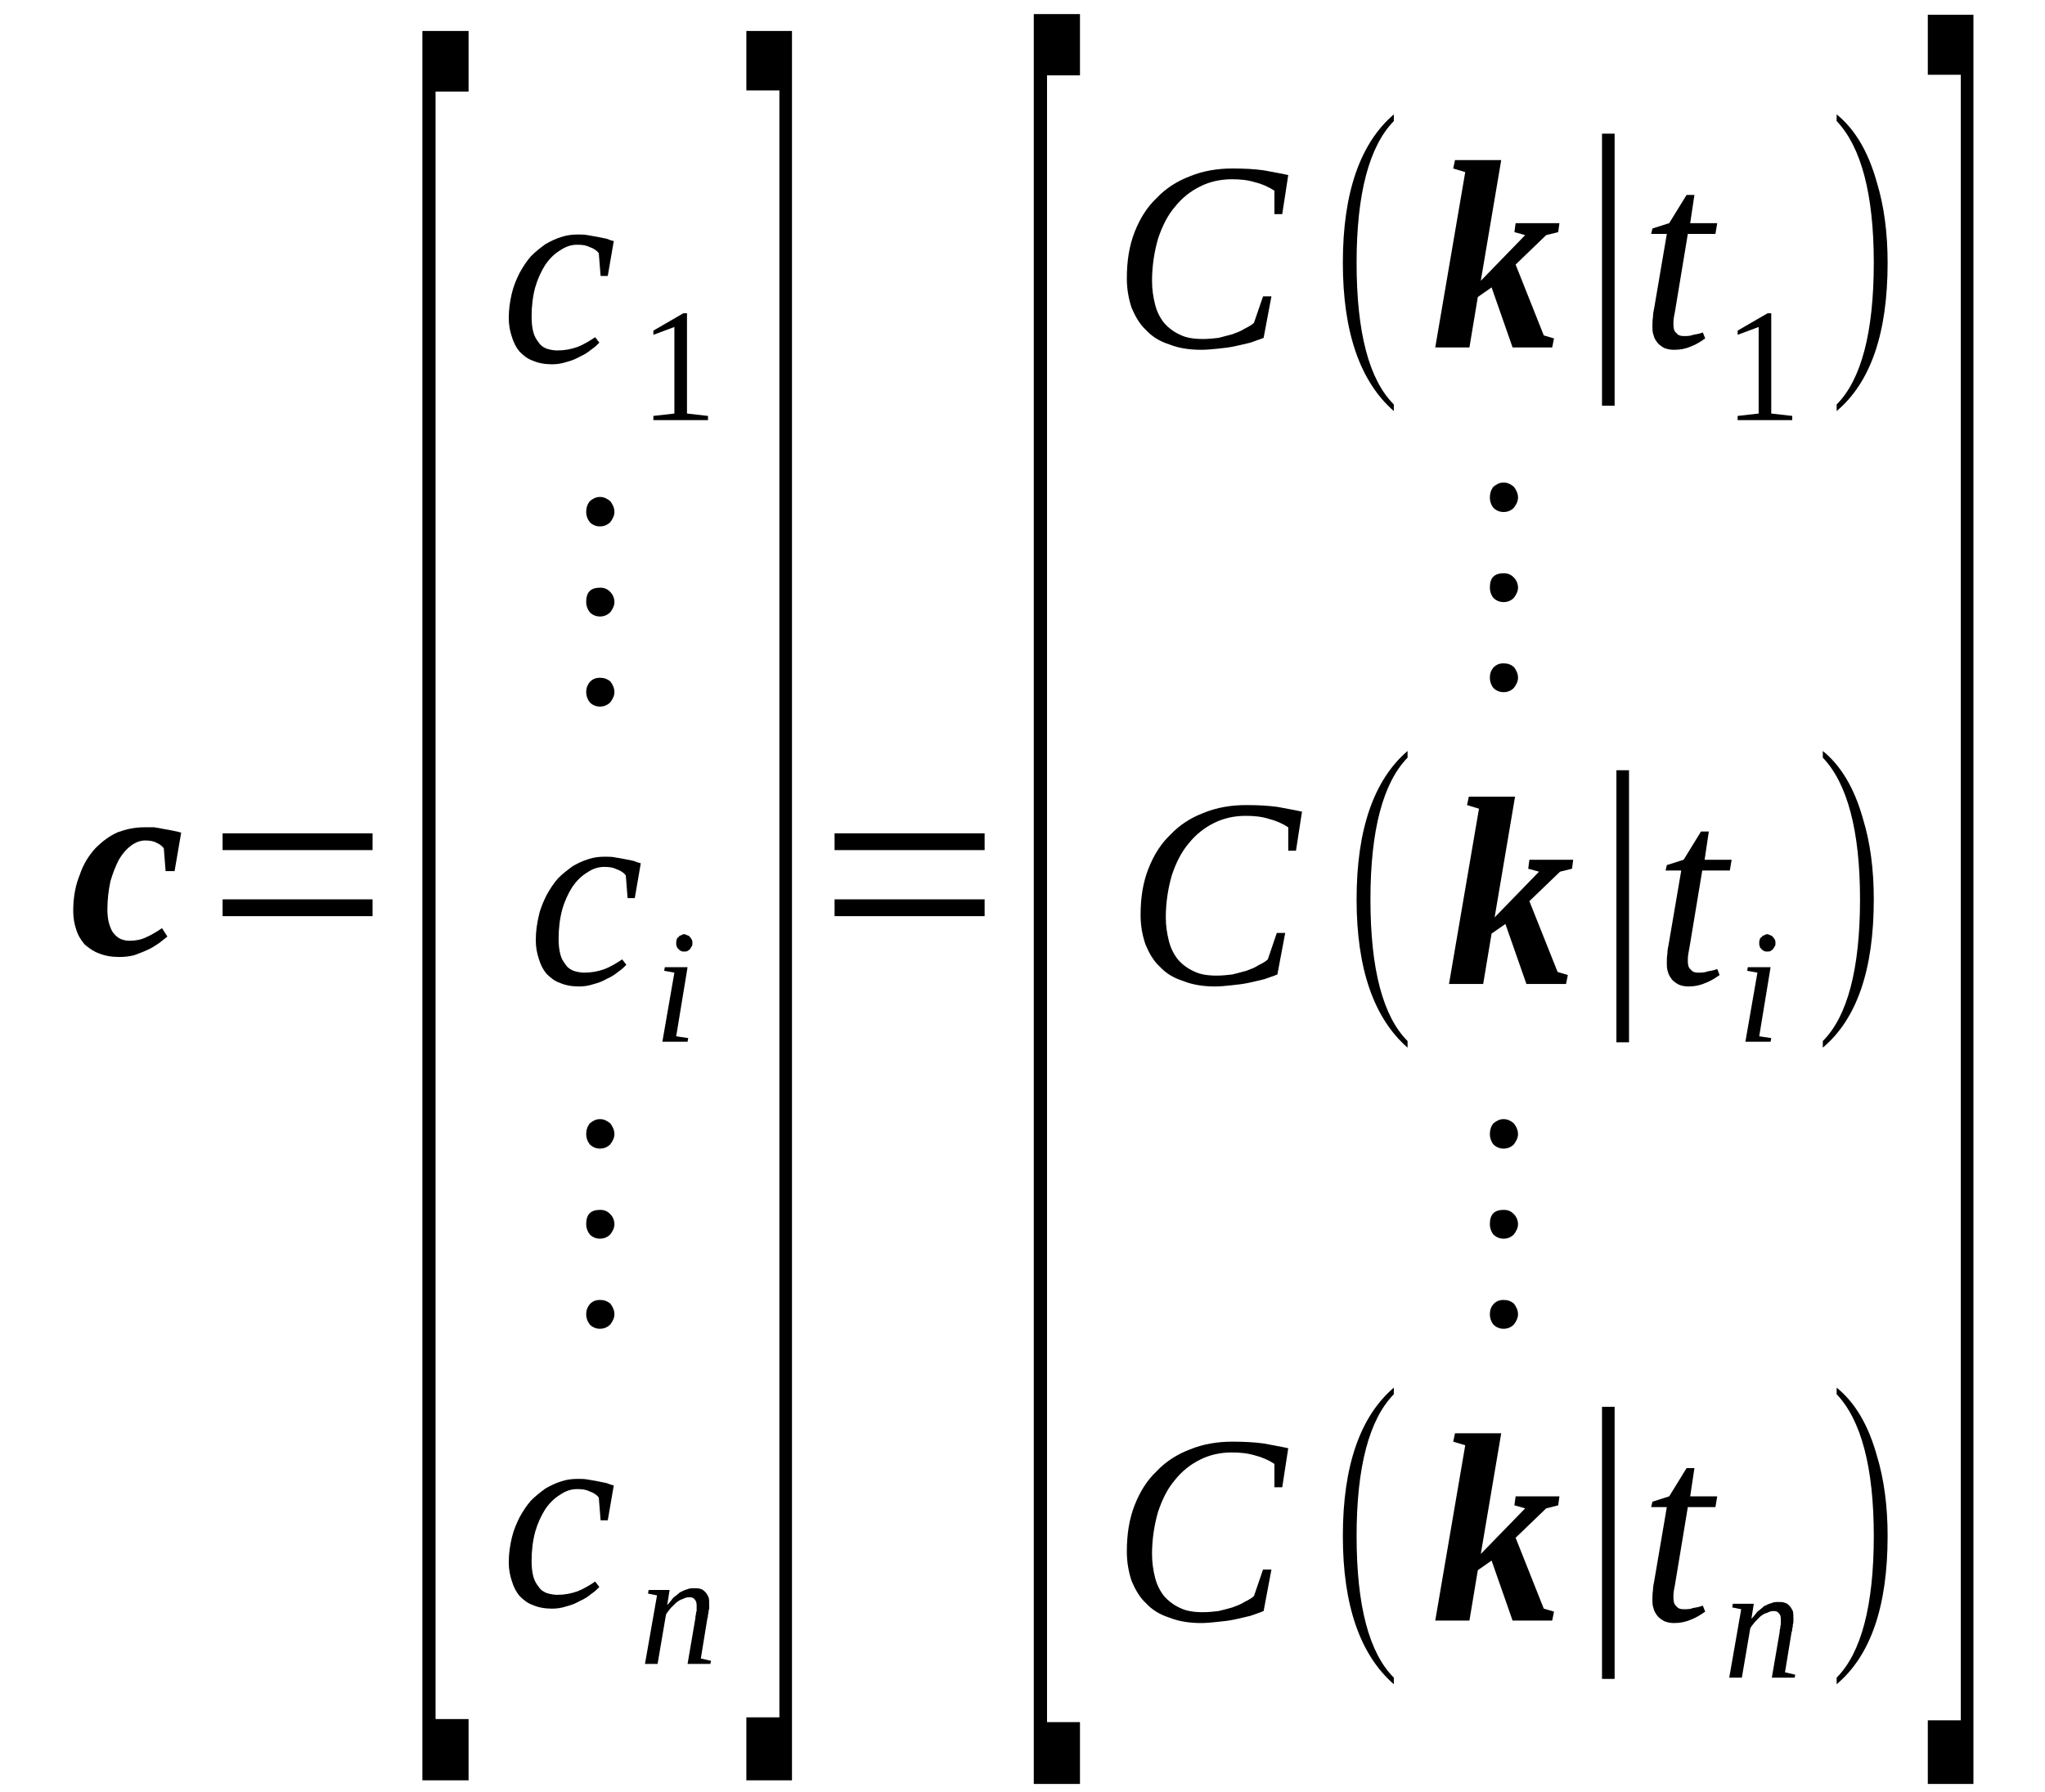 <?xml version='1.0' encoding='UTF-8'?>
<!-- This file was generated by dvisvgm 1.15.1 -->
<svg height='85pt' version='1.1' viewBox='0 -85 97 85' width='97pt' xmlns='http://www.w3.org/2000/svg' xmlns:xlink='http://www.w3.org/1999/xlink'>
<defs>
<clipPath id='clip1'>
<path clip-rule='evenodd' d='M0 -84.985H96.966V-0.029H0V-84.985'/>
</clipPath>
</defs>
<g id='page1'>
<g>
<path clip-path='url(#clip1)' d='M5.664 -39.602C5.293 -39.602 4.98 -39.656 4.695 -39.773C4.441 -39.859 4.211 -40.027 4.012 -40.199C3.844 -40.398 3.699 -40.625 3.613 -40.91C3.527 -41.168 3.473 -41.453 3.473 -41.793C3.473 -42.449 3.586 -43.02 3.785 -43.504C3.957 -44.016 4.211 -44.414 4.523 -44.758C4.867 -45.102 5.207 -45.355 5.605 -45.527C6.004 -45.668 6.402 -45.754 6.832 -45.754C6.973 -45.754 7.145 -45.754 7.313 -45.754C7.484 -45.727 7.656 -45.699 7.797 -45.668C7.969 -45.641 8.109 -45.613 8.254 -45.582C8.395 -45.555 8.508 -45.527 8.594 -45.5L8.281 -43.676H7.855L7.77 -44.758C7.684 -44.871 7.57 -44.957 7.43 -45.016C7.285 -45.102 7.086 -45.129 6.887 -45.129C6.66 -45.129 6.434 -45.043 6.234 -44.898C6.004 -44.73 5.805 -44.5 5.637 -44.215C5.492 -43.93 5.352 -43.59 5.238 -43.191C5.152 -42.793 5.094 -42.336 5.094 -41.852C5.094 -41.594 5.121 -41.367 5.18 -41.168C5.238 -40.996 5.293 -40.824 5.406 -40.711C5.492 -40.598 5.605 -40.512 5.719 -40.457C5.863 -40.398 6.004 -40.371 6.148 -40.371C6.434 -40.371 6.715 -40.426 6.945 -40.543C7.199 -40.656 7.43 -40.797 7.684 -40.969L7.941 -40.57C7.828 -40.484 7.684 -40.371 7.543 -40.258C7.371 -40.141 7.199 -40.027 7 -39.941C6.832 -39.859 6.602 -39.773 6.375 -39.688C6.148 -39.629 5.918 -39.602 5.664 -39.602Z' fill-rule='evenodd'/>
<path clip-path='url(#clip1)' d='M10.558 -41.539V-42.336H17.672V-41.539H10.558ZM10.558 -44.672V-45.468H17.672V-44.672H10.558Z' fill-rule='evenodd'/>
<path clip-path='url(#clip1)' d='M20.035 -0.543V-83.531H22.226V-80.656H20.66V-3.449H22.226V-0.543H20.035Z' fill-rule='evenodd'/>
<path clip-path='url(#clip1)' d='M28.429 -68.746C28.316 -68.632 28.203 -68.519 28.031 -68.406C27.89 -68.289 27.718 -68.175 27.519 -68.089C27.32 -67.976 27.121 -67.89 26.894 -67.835C26.636 -67.75 26.41 -67.718 26.183 -67.718C25.84 -67.718 25.527 -67.777 25.273 -67.89C25.015 -67.976 24.816 -68.148 24.644 -68.32C24.476 -68.519 24.363 -68.746 24.277 -69.031C24.191 -69.289 24.132 -69.574 24.132 -69.914C24.132 -70.339 24.191 -70.711 24.277 -71.082C24.363 -71.453 24.503 -71.765 24.644 -72.05C24.816 -72.363 24.988 -72.621 25.187 -72.847C25.414 -73.078 25.64 -73.246 25.871 -73.418C26.125 -73.562 26.355 -73.675 26.636 -73.761C26.894 -73.847 27.152 -73.875 27.406 -73.875C27.55 -73.875 27.718 -73.875 27.863 -73.847C28.031 -73.816 28.203 -73.789 28.347 -73.761C28.488 -73.73 28.628 -73.703 28.773 -73.675C28.914 -73.617 29 -73.589 29.113 -73.562L28.828 -71.91H28.488L28.402 -72.992C28.289 -73.132 28.148 -73.218 27.976 -73.277C27.804 -73.363 27.632 -73.39 27.378 -73.39C27.093 -73.39 26.836 -73.304 26.582 -73.132C26.297 -72.961 26.07 -72.734 25.871 -72.449C25.672 -72.136 25.5 -71.765 25.386 -71.367C25.273 -70.941 25.215 -70.484 25.215 -69.972C25.215 -69.687 25.242 -69.457 25.3 -69.23C25.359 -69.031 25.441 -68.89 25.558 -68.746C25.64 -68.605 25.785 -68.519 25.925 -68.46C26.097 -68.406 26.269 -68.375 26.437 -68.375C26.781 -68.375 27.093 -68.433 27.406 -68.546C27.691 -68.66 27.976 -68.832 28.23 -69.004L28.429 -68.746Z' fill-rule='evenodd'/>
<path clip-path='url(#clip1)' d='M32.586 -65.382L33.582 -65.269V-65.07H30.992V-65.269L31.988 -65.382V-69.488L30.992 -69.117V-69.316L32.414 -70.14H32.586V-65.382Z' fill-rule='evenodd'/>
<path clip-path='url(#clip1)' d='M28.461 -52.847C28.66 -52.847 28.8 -52.793 28.945 -52.679C29.058 -52.535 29.144 -52.363 29.144 -52.164C29.144 -51.996 29.058 -51.824 28.945 -51.679C28.8 -51.539 28.628 -51.48 28.461 -51.48C28.289 -51.48 28.117 -51.539 27.976 -51.679C27.863 -51.824 27.804 -51.996 27.804 -52.164C27.804 -52.363 27.863 -52.507 27.976 -52.648C28.117 -52.793 28.261 -52.847 28.461 -52.847ZM28.461 -57.121C28.66 -57.121 28.8 -57.066 28.945 -56.922C29.058 -56.808 29.144 -56.636 29.144 -56.437C29.144 -56.269 29.058 -56.097 28.945 -55.953C28.8 -55.812 28.628 -55.754 28.461 -55.754C28.289 -55.754 28.117 -55.812 27.976 -55.953C27.863 -56.097 27.804 -56.269 27.804 -56.437C27.804 -56.894 28.003 -57.121 28.461 -57.121ZM28.461 -61.425C28.66 -61.425 28.8 -61.34 28.945 -61.226C29.058 -61.082 29.144 -60.91 29.144 -60.711C29.144 -60.543 29.058 -60.371 28.945 -60.226C28.8 -60.086 28.628 -60.027 28.461 -60.027C28.289 -60.027 28.117 -60.086 27.976 -60.226C27.863 -60.371 27.804 -60.543 27.804 -60.711C27.804 -60.91 27.863 -61.082 27.976 -61.226C28.117 -61.34 28.261 -61.425 28.461 -61.425Z' fill-rule='evenodd'/>
<path clip-path='url(#clip1)' d='M29.711 -39.23C29.597 -39.117 29.484 -39.004 29.312 -38.89C29.172 -38.773 29 -38.66 28.8 -38.574C28.601 -38.461 28.402 -38.375 28.175 -38.32C27.918 -38.234 27.691 -38.203 27.465 -38.203C27.121 -38.203 26.808 -38.261 26.554 -38.375C26.297 -38.461 26.097 -38.632 25.925 -38.804C25.757 -39.004 25.64 -39.23 25.558 -39.515C25.472 -39.773 25.414 -40.058 25.414 -40.398C25.414 -40.824 25.472 -41.195 25.558 -41.566C25.64 -41.937 25.785 -42.25 25.925 -42.535C26.097 -42.847 26.269 -43.105 26.468 -43.332C26.695 -43.562 26.922 -43.73 27.152 -43.902C27.406 -44.047 27.632 -44.16 27.918 -44.246C28.175 -44.332 28.429 -44.359 28.687 -44.359C28.828 -44.359 29 -44.359 29.144 -44.332C29.312 -44.3 29.484 -44.273 29.625 -44.246C29.769 -44.214 29.91 -44.187 30.054 -44.16C30.195 -44.101 30.281 -44.074 30.394 -44.047L30.109 -42.394H29.769L29.683 -43.476C29.57 -43.617 29.425 -43.703 29.257 -43.761C29.086 -43.847 28.914 -43.875 28.66 -43.875C28.375 -43.875 28.117 -43.789 27.863 -43.617C27.578 -43.445 27.351 -43.218 27.152 -42.933C26.953 -42.621 26.781 -42.25 26.668 -41.851C26.554 -41.425 26.496 -40.968 26.496 -40.457C26.496 -40.172 26.523 -39.941 26.582 -39.714C26.636 -39.515 26.722 -39.375 26.836 -39.23C26.922 -39.089 27.066 -39.004 27.207 -38.945C27.378 -38.89 27.55 -38.859 27.718 -38.859C28.062 -38.859 28.375 -38.918 28.687 -39.031C28.972 -39.144 29.257 -39.316 29.511 -39.488L29.711 -39.23Z' fill-rule='evenodd'/>
<path clip-path='url(#clip1)' d='M32.074 -35.839L32.644 -35.754L32.613 -35.582H31.418L31.988 -38.859L31.503 -38.945L31.535 -39.117H32.613L32.074 -35.839ZM32.843 -40.257C32.843 -40.199 32.843 -40.14 32.812 -40.113C32.785 -40.058 32.757 -40.027 32.73 -39.972C32.699 -39.941 32.644 -39.914 32.613 -39.886C32.558 -39.859 32.5 -39.859 32.445 -39.859C32.386 -39.859 32.359 -39.859 32.3 -39.886C32.246 -39.914 32.215 -39.941 32.187 -39.972C32.132 -40.027 32.101 -40.058 32.101 -40.113C32.074 -40.14 32.074 -40.199 32.074 -40.257C32.074 -40.312 32.074 -40.371 32.101 -40.425C32.101 -40.484 32.132 -40.511 32.187 -40.543C32.215 -40.597 32.246 -40.625 32.3 -40.625C32.359 -40.656 32.386 -40.683 32.445 -40.683C32.5 -40.683 32.558 -40.656 32.613 -40.625C32.644 -40.625 32.699 -40.597 32.73 -40.543C32.757 -40.511 32.785 -40.484 32.812 -40.425C32.843 -40.371 32.843 -40.312 32.843 -40.257Z' fill-rule='evenodd'/>
<path clip-path='url(#clip1)' d='M28.461 -23.332C28.66 -23.332 28.8 -23.277 28.945 -23.164C29.058 -23.019 29.144 -22.847 29.144 -22.648C29.144 -22.48 29.058 -22.308 28.945 -22.164C28.8 -22.023 28.628 -21.964 28.461 -21.964C28.289 -21.964 28.117 -22.023 27.976 -22.164C27.863 -22.308 27.804 -22.48 27.804 -22.648C27.804 -22.847 27.863 -22.992 27.976 -23.132C28.117 -23.277 28.261 -23.332 28.461 -23.332ZM28.461 -27.605C28.66 -27.605 28.8 -27.55 28.945 -27.406C29.058 -27.293 29.144 -27.121 29.144 -26.922C29.144 -26.753 29.058 -26.582 28.945 -26.437C28.8 -26.297 28.628 -26.238 28.461 -26.238C28.289 -26.238 28.117 -26.297 27.976 -26.437C27.863 -26.582 27.804 -26.753 27.804 -26.922C27.804 -27.378 28.003 -27.605 28.461 -27.605ZM28.461 -31.91C28.66 -31.91 28.8 -31.824 28.945 -31.71C29.058 -31.566 29.144 -31.394 29.144 -31.195C29.144 -31.027 29.058 -30.855 28.945 -30.71C28.8 -30.57 28.628 -30.511 28.461 -30.511C28.289 -30.511 28.117 -30.57 27.976 -30.71C27.863 -30.855 27.804 -31.027 27.804 -31.195C27.804 -31.394 27.863 -31.566 27.976 -31.71C28.117 -31.824 28.261 -31.91 28.461 -31.91Z' fill-rule='evenodd'/>
<path clip-path='url(#clip1)' d='M28.429 -9.714C28.316 -9.601 28.203 -9.488 28.031 -9.375C27.89 -9.257 27.718 -9.144 27.519 -9.058C27.32 -8.945 27.121 -8.859 26.894 -8.804C26.636 -8.718 26.41 -8.687 26.183 -8.687C25.84 -8.687 25.527 -8.746 25.273 -8.859C25.015 -8.945 24.816 -9.117 24.644 -9.289C24.476 -9.488 24.363 -9.714 24.277 -10C24.191 -10.257 24.132 -10.543 24.132 -10.882C24.132 -11.308 24.191 -11.679 24.277 -12.05C24.363 -12.421 24.503 -12.734 24.644 -13.019C24.816 -13.332 24.988 -13.589 25.187 -13.816C25.414 -14.046 25.64 -14.214 25.871 -14.386C26.125 -14.531 26.355 -14.644 26.636 -14.73C26.894 -14.816 27.152 -14.843 27.406 -14.843C27.55 -14.843 27.718 -14.843 27.863 -14.816C28.031 -14.785 28.203 -14.757 28.347 -14.73C28.488 -14.699 28.628 -14.671 28.773 -14.644C28.914 -14.585 29 -14.558 29.113 -14.531L28.828 -12.879H28.488L28.402 -13.961C28.289 -14.101 28.148 -14.187 27.976 -14.246C27.804 -14.332 27.632 -14.359 27.378 -14.359C27.093 -14.359 26.836 -14.273 26.582 -14.101C26.297 -13.929 26.07 -13.703 25.871 -13.418C25.672 -13.105 25.5 -12.734 25.386 -12.335C25.273 -11.91 25.215 -11.453 25.215 -10.941C25.215 -10.656 25.242 -10.425 25.3 -10.199C25.359 -10 25.441 -9.859 25.558 -9.714C25.64 -9.574 25.785 -9.488 25.925 -9.429C26.097 -9.375 26.269 -9.343 26.437 -9.343C26.781 -9.343 27.093 -9.402 27.406 -9.515C27.691 -9.629 27.976 -9.8 28.23 -9.972L28.429 -9.714Z' fill-rule='evenodd'/>
<path clip-path='url(#clip1)' d='M33.043 -8.859C33.043 -8.972 33.011 -9.058 32.957 -9.117C32.898 -9.203 32.812 -9.23 32.699 -9.23C32.586 -9.23 32.5 -9.203 32.386 -9.144C32.273 -9.117 32.187 -9.058 32.074 -8.972C31.988 -8.89 31.902 -8.804 31.816 -8.718C31.734 -8.605 31.648 -8.519 31.59 -8.406L31.191 -6.066H30.593L31.164 -9.316L30.738 -9.402L30.765 -9.574H31.761L31.648 -8.859C31.761 -8.972 31.847 -9.089 31.933 -9.203C32.047 -9.289 32.16 -9.375 32.246 -9.457C32.359 -9.515 32.472 -9.574 32.586 -9.601C32.699 -9.656 32.812 -9.656 32.929 -9.656C33.043 -9.656 33.129 -9.656 33.211 -9.629C33.328 -9.601 33.382 -9.543 33.441 -9.488C33.527 -9.402 33.554 -9.343 33.609 -9.23C33.64 -9.144 33.64 -9.003 33.64 -8.89C33.64 -8.832 33.64 -8.804 33.64 -8.746C33.64 -8.687 33.64 -8.66 33.609 -8.574C33.609 -8.519 33.609 -8.461 33.582 -8.406C33.582 -8.347 33.582 -8.289 33.554 -8.234L33.242 -6.324L33.726 -6.211L33.695 -6.066H32.613L32.984 -8.234C32.984 -8.289 32.984 -8.347 33.011 -8.406C33.011 -8.461 33.011 -8.519 33.043 -8.574C33.043 -8.632 33.043 -8.687 33.043 -8.746C33.043 -8.773 33.043 -8.832 33.043 -8.859Z' fill-rule='evenodd'/>
<path clip-path='url(#clip1)' d='M37.566 -0.543H35.402V-3.531H36.968V-80.711H35.402V-83.531H37.566V-0.543Z' fill-rule='evenodd'/>
<path clip-path='url(#clip1)' d='M39.586 -41.539V-42.336H46.703V-41.539H39.586ZM39.586 -44.672V-45.468H46.703V-44.672H39.586Z' fill-rule='evenodd'/>
<path clip-path='url(#clip1)' d='M49.035 -0.371V-84.332H51.226V-81.425H49.664V-3.304H51.226V-0.371H49.035Z' fill-rule='evenodd'/>
<path clip-path='url(#clip1)' d='M56.976 -68.406C56.406 -68.406 55.894 -68.488 55.468 -68.66C55.011 -68.804 54.644 -69.031 54.359 -69.343C54.047 -69.629 53.847 -70 53.675 -70.398C53.535 -70.824 53.449 -71.281 53.449 -71.793C53.449 -72.621 53.562 -73.332 53.816 -73.988C54.074 -74.644 54.414 -75.183 54.871 -75.613C55.297 -76.066 55.84 -76.41 56.437 -76.636C57.062 -76.894 57.746 -77.007 58.457 -77.007C59.027 -77.007 59.511 -76.98 59.937 -76.921C60.363 -76.835 60.734 -76.781 61.105 -76.695L60.82 -74.843H60.449V-75.953C60.191 -76.125 59.879 -76.269 59.539 -76.351C59.168 -76.468 58.797 -76.496 58.429 -76.496C57.886 -76.496 57.375 -76.382 56.922 -76.152C56.465 -75.925 56.066 -75.613 55.726 -75.183C55.382 -74.785 55.129 -74.273 54.929 -73.675C54.757 -73.078 54.644 -72.394 54.644 -71.679C54.644 -71.281 54.699 -70.91 54.785 -70.57C54.871 -70.226 55.011 -69.941 55.211 -69.687C55.41 -69.457 55.668 -69.257 55.98 -69.117C56.265 -68.972 56.636 -68.918 57.062 -68.918C57.32 -68.918 57.574 -68.945 57.8 -68.972C58.031 -69.031 58.257 -69.089 58.457 -69.144C58.683 -69.23 58.855 -69.289 59.027 -69.402C59.195 -69.488 59.367 -69.574 59.48 -69.687L59.91 -70.941H60.308L59.937 -68.972C59.738 -68.89 59.539 -68.832 59.312 -68.746C59.082 -68.687 58.828 -68.632 58.57 -68.574C58.316 -68.519 58.058 -68.488 57.773 -68.46C57.519 -68.433 57.234 -68.406 56.976 -68.406Z' fill-rule='evenodd'/>
<path clip-path='url(#clip1)' d='M66.113 -65.812V-65.5C64.519 -66.894 63.695 -69.23 63.695 -72.535C63.695 -75.867 64.519 -78.203 66.113 -79.574V-79.257C64.945 -78.062 64.347 -75.812 64.347 -72.535C64.347 -69.203 64.945 -66.98 66.113 -65.812Z' fill-rule='evenodd'/>
<path clip-path='url(#clip1)' d='M70.238 -71.679L72.343 -73.847L71.832 -73.988L71.89 -74.414H73.968L73.91 -73.988L73.34 -73.847L71.89 -72.449L73.226 -69.089L73.711 -68.945L73.625 -68.519H71.746L70.75 -71.367L70.097 -70.91L69.699 -68.519H68.078L69.5 -76.835L68.929 -77.007L69.015 -77.406H71.207L70.238 -71.679Z' fill-rule='evenodd'/>
<path clip-path='url(#clip1)' d='M75.988 -65.754V-78.66H76.586V-65.754H75.988Z' fill-rule='evenodd'/>
<path clip-path='url(#clip1)' d='M79.375 -69.629C79.375 -69.429 79.402 -69.289 79.515 -69.203C79.601 -69.089 79.715 -69.058 79.859 -69.058C80.031 -69.058 80.171 -69.058 80.312 -69.117C80.484 -69.144 80.629 -69.171 80.769 -69.23L80.882 -68.945C80.683 -68.804 80.457 -68.66 80.23 -68.574C79.972 -68.46 79.715 -68.406 79.402 -68.406C79.234 -68.406 79.09 -68.433 78.949 -68.488C78.835 -68.546 78.718 -68.632 78.636 -68.718C78.55 -68.832 78.465 -68.945 78.437 -69.089C78.379 -69.23 78.379 -69.375 78.379 -69.543C78.379 -69.656 78.379 -69.8 78.406 -69.972C78.406 -70.113 78.437 -70.257 78.465 -70.398L79.062 -73.902H78.32L78.379 -74.16L79.175 -74.414L80 -75.754H80.371L80.171 -74.414H81.453L81.367 -73.902H80.058L79.488 -70.457C79.46 -70.285 79.433 -70.113 79.402 -69.972C79.375 -69.828 79.375 -69.714 79.375 -69.629Z' fill-rule='evenodd'/>
<path clip-path='url(#clip1)' d='M84.015 -65.382L85.011 -65.269V-65.07H82.421V-65.269L83.418 -65.382V-69.488L82.421 -69.117V-69.316L83.843 -70.14H84.015V-65.382Z' fill-rule='evenodd'/>
<path clip-path='url(#clip1)' d='M87.117 -65.812C88.281 -66.98 88.879 -69.23 88.879 -72.535C88.879 -75.785 88.281 -78.035 87.117 -79.257V-79.574C88 -78.859 88.625 -77.777 89.023 -76.351C89.363 -75.242 89.535 -73.96 89.535 -72.535C89.535 -69.203 88.738 -66.867 87.117 -65.5V-65.812Z' fill-rule='evenodd'/>
<path clip-path='url(#clip1)' d='M71.32 -53.531C71.519 -53.531 71.664 -53.476 71.804 -53.363C71.918 -53.218 72.004 -53.047 72.004 -52.847C72.004 -52.679 71.918 -52.507 71.804 -52.363C71.664 -52.222 71.492 -52.164 71.32 -52.164C71.148 -52.164 70.98 -52.222 70.836 -52.363C70.722 -52.507 70.668 -52.679 70.668 -52.847C70.668 -53.047 70.722 -53.191 70.836 -53.332C70.98 -53.476 71.121 -53.531 71.32 -53.531ZM71.32 -57.804C71.519 -57.804 71.664 -57.75 71.804 -57.605C71.918 -57.492 72.004 -57.32 72.004 -57.121C72.004 -56.953 71.918 -56.781 71.804 -56.636C71.664 -56.496 71.492 -56.437 71.32 -56.437C71.148 -56.437 70.98 -56.496 70.836 -56.636C70.722 -56.781 70.668 -56.953 70.668 -57.121C70.668 -57.578 70.867 -57.804 71.32 -57.804ZM71.32 -62.109C71.519 -62.109 71.664 -62.023 71.804 -61.91C71.918 -61.765 72.004 -61.593 72.004 -61.394C72.004 -61.226 71.918 -61.054 71.804 -60.91C71.664 -60.769 71.492 -60.711 71.32 -60.711C71.148 -60.711 70.98 -60.769 70.836 -60.91C70.722 -61.054 70.668 -61.226 70.668 -61.394C70.668 -61.593 70.722 -61.765 70.836 -61.91C70.98 -62.023 71.121 -62.109 71.32 -62.109Z' fill-rule='evenodd'/>
<path clip-path='url(#clip1)' d='M57.633 -38.203C57.062 -38.203 56.55 -38.289 56.125 -38.461C55.668 -38.605 55.297 -38.832 55.011 -39.144C54.699 -39.429 54.5 -39.8 54.332 -40.199C54.187 -40.625 54.101 -41.082 54.101 -41.593C54.101 -42.422 54.215 -43.132 54.472 -43.789C54.73 -44.445 55.07 -44.984 55.527 -45.414C55.953 -45.867 56.492 -46.211 57.09 -46.437C57.718 -46.695 58.398 -46.808 59.113 -46.808C59.679 -46.808 60.164 -46.781 60.59 -46.722C61.019 -46.636 61.386 -46.582 61.758 -46.496L61.472 -44.644H61.105V-45.754C60.847 -45.925 60.535 -46.066 60.191 -46.152C59.824 -46.269 59.453 -46.297 59.082 -46.297C58.543 -46.297 58.031 -46.183 57.574 -45.953C57.121 -45.726 56.722 -45.414 56.379 -44.984C56.039 -44.586 55.781 -44.074 55.582 -43.476C55.41 -42.879 55.297 -42.195 55.297 -41.48C55.297 -41.082 55.355 -40.711 55.441 -40.371C55.527 -40.027 55.668 -39.742 55.867 -39.488C56.066 -39.257 56.324 -39.058 56.636 -38.918C56.922 -38.773 57.289 -38.718 57.718 -38.718C57.972 -38.718 58.23 -38.746 58.457 -38.773C58.683 -38.832 58.914 -38.89 59.113 -38.945C59.34 -39.031 59.511 -39.089 59.679 -39.203C59.851 -39.289 60.023 -39.375 60.136 -39.488L60.562 -40.742H60.961L60.59 -38.773C60.39 -38.687 60.191 -38.632 59.965 -38.547C59.738 -38.488 59.48 -38.433 59.226 -38.375C58.968 -38.32 58.715 -38.289 58.429 -38.261C58.172 -38.234 57.886 -38.203 57.633 -38.203Z' fill-rule='evenodd'/>
<path clip-path='url(#clip1)' d='M66.765 -35.613V-35.3C65.171 -36.695 64.347 -39.031 64.347 -42.336C64.347 -45.668 65.171 -48.004 66.765 -49.375V-49.058C65.601 -47.863 65.004 -45.613 65.004 -42.336C65.004 -39.004 65.601 -36.781 66.765 -35.613Z' fill-rule='evenodd'/>
<path clip-path='url(#clip1)' d='M70.894 -41.48L73 -43.648L72.488 -43.789L72.543 -44.214H74.621L74.566 -43.789L73.996 -43.648L72.543 -42.25L73.882 -38.89L74.367 -38.746L74.281 -38.32H72.402L71.406 -41.168L70.75 -40.711L70.351 -38.32H68.73L70.152 -46.636L69.585 -46.808L69.671 -47.207H71.863L70.894 -41.48Z' fill-rule='evenodd'/>
<path clip-path='url(#clip1)' d='M76.671 -35.554V-48.461H77.269V-35.554H76.671Z' fill-rule='evenodd'/>
<path clip-path='url(#clip1)' d='M80.058 -39.429C80.058 -39.23 80.086 -39.089 80.199 -39.004C80.285 -38.89 80.398 -38.859 80.543 -38.859C80.711 -38.859 80.855 -38.859 80.996 -38.918C81.168 -38.945 81.308 -38.972 81.453 -39.031L81.566 -38.746C81.367 -38.605 81.14 -38.461 80.91 -38.375C80.656 -38.261 80.398 -38.203 80.086 -38.203C79.914 -38.203 79.773 -38.234 79.632 -38.289C79.515 -38.347 79.402 -38.433 79.316 -38.519C79.234 -38.632 79.148 -38.746 79.117 -38.89C79.062 -39.031 79.062 -39.172 79.062 -39.343C79.062 -39.457 79.062 -39.601 79.09 -39.773C79.09 -39.914 79.117 -40.058 79.148 -40.199L79.746 -43.703H79.004L79.062 -43.961L79.859 -44.214L80.683 -45.554H81.054L80.855 -44.214H82.136L82.05 -43.703H80.742L80.171 -40.257C80.144 -40.086 80.113 -39.914 80.086 -39.773C80.058 -39.629 80.058 -39.515 80.058 -39.429Z' fill-rule='evenodd'/>
<path clip-path='url(#clip1)' d='M83.445 -35.839L84.015 -35.754L83.984 -35.582H82.789L83.359 -38.859L82.875 -38.945L82.902 -39.117H83.984L83.445 -35.839ZM84.215 -40.257C84.215 -40.199 84.215 -40.14 84.183 -40.113C84.156 -40.058 84.129 -40.027 84.097 -39.972C84.07 -39.941 84.015 -39.914 83.984 -39.886C83.929 -39.859 83.871 -39.859 83.816 -39.859C83.757 -39.859 83.73 -39.859 83.671 -39.886C83.617 -39.914 83.586 -39.941 83.558 -39.972C83.5 -40.027 83.472 -40.058 83.472 -40.113C83.445 -40.14 83.445 -40.199 83.445 -40.257C83.445 -40.312 83.445 -40.371 83.472 -40.425C83.472 -40.484 83.5 -40.511 83.558 -40.543C83.586 -40.597 83.617 -40.625 83.671 -40.625C83.73 -40.656 83.757 -40.683 83.816 -40.683C83.871 -40.683 83.929 -40.656 83.984 -40.625C84.015 -40.625 84.07 -40.597 84.097 -40.543C84.129 -40.511 84.156 -40.484 84.183 -40.425C84.215 -40.371 84.215 -40.312 84.215 -40.257Z' fill-rule='evenodd'/>
<path clip-path='url(#clip1)' d='M86.461 -35.613C87.629 -36.781 88.226 -39.031 88.226 -42.336C88.226 -45.582 87.629 -47.836 86.461 -49.058V-49.375C87.343 -48.66 87.968 -47.578 88.367 -46.152C88.71 -45.042 88.879 -43.761 88.879 -42.336C88.879 -39.004 88.082 -36.668 86.461 -35.3V-35.613Z' fill-rule='evenodd'/>
<path clip-path='url(#clip1)' d='M71.32 -23.332C71.519 -23.332 71.664 -23.277 71.804 -23.164C71.918 -23.019 72.004 -22.847 72.004 -22.648C72.004 -22.48 71.918 -22.308 71.804 -22.164C71.664 -22.023 71.492 -21.964 71.32 -21.964C71.148 -21.964 70.98 -22.023 70.836 -22.164C70.722 -22.308 70.668 -22.48 70.668 -22.648C70.668 -22.847 70.722 -22.992 70.836 -23.132C70.98 -23.277 71.121 -23.332 71.32 -23.332ZM71.32 -27.605C71.519 -27.605 71.664 -27.55 71.804 -27.406C71.918 -27.293 72.004 -27.121 72.004 -26.922C72.004 -26.753 71.918 -26.582 71.804 -26.437C71.664 -26.297 71.492 -26.238 71.32 -26.238C71.148 -26.238 70.98 -26.297 70.836 -26.437C70.722 -26.582 70.668 -26.753 70.668 -26.922C70.668 -27.378 70.867 -27.605 71.32 -27.605ZM71.32 -31.91C71.519 -31.91 71.664 -31.824 71.804 -31.71C71.918 -31.566 72.004 -31.394 72.004 -31.195C72.004 -31.027 71.918 -30.855 71.804 -30.71C71.664 -30.57 71.492 -30.511 71.32 -30.511C71.148 -30.511 70.98 -30.57 70.836 -30.71C70.722 -30.855 70.668 -31.027 70.668 -31.195C70.668 -31.394 70.722 -31.566 70.836 -31.71C70.98 -31.824 71.121 -31.91 71.32 -31.91Z' fill-rule='evenodd'/>
<path clip-path='url(#clip1)' d='M56.976 -8.004C56.406 -8.004 55.894 -8.089 55.468 -8.261C55.011 -8.406 54.644 -8.632 54.359 -8.945C54.047 -9.23 53.847 -9.601 53.675 -10C53.535 -10.425 53.449 -10.882 53.449 -11.394C53.449 -12.222 53.562 -12.933 53.816 -13.589C54.074 -14.246 54.414 -14.785 54.871 -15.214C55.297 -15.668 55.84 -16.011 56.437 -16.238C57.062 -16.496 57.746 -16.609 58.457 -16.609C59.027 -16.609 59.511 -16.582 59.937 -16.523C60.363 -16.437 60.734 -16.382 61.105 -16.297L60.82 -14.445H60.449V-15.554C60.191 -15.726 59.879 -15.867 59.539 -15.953C59.168 -16.066 58.797 -16.097 58.429 -16.097C57.886 -16.097 57.375 -15.984 56.922 -15.754C56.465 -15.527 56.066 -15.214 55.726 -14.785C55.382 -14.386 55.129 -13.875 54.929 -13.277C54.757 -12.679 54.644 -11.996 54.644 -11.281C54.644 -10.882 54.699 -10.511 54.785 -10.171C54.871 -9.828 55.011 -9.543 55.211 -9.289C55.41 -9.058 55.668 -8.859 55.98 -8.718C56.265 -8.574 56.636 -8.519 57.062 -8.519C57.32 -8.519 57.574 -8.546 57.8 -8.574C58.031 -8.632 58.257 -8.687 58.457 -8.746C58.683 -8.832 58.855 -8.89 59.027 -9.004C59.195 -9.089 59.367 -9.171 59.48 -9.289L59.91 -10.543H60.308L59.937 -8.574C59.738 -8.488 59.539 -8.433 59.312 -8.347C59.082 -8.289 58.828 -8.234 58.57 -8.175C58.316 -8.121 58.058 -8.089 57.773 -8.062C57.519 -8.035 57.234 -8.004 56.976 -8.004Z' fill-rule='evenodd'/>
<path clip-path='url(#clip1)' d='M66.113 -5.414V-5.101C64.519 -6.496 63.695 -8.832 63.695 -12.136C63.695 -15.468 64.519 -17.804 66.113 -19.172V-18.859C64.945 -17.664 64.347 -15.414 64.347 -12.136C64.347 -8.804 64.945 -6.582 66.113 -5.414Z' fill-rule='evenodd'/>
<path clip-path='url(#clip1)' d='M70.238 -11.281L72.343 -13.445L71.832 -13.589L71.89 -14.015H73.968L73.91 -13.589L73.34 -13.445L71.89 -12.05L73.226 -8.687L73.711 -8.546L73.625 -8.121H71.746L70.75 -10.968L70.097 -10.511L69.699 -8.121H68.078L69.5 -16.437L68.929 -16.609L69.015 -17.007H71.207L70.238 -11.281Z' fill-rule='evenodd'/>
<path clip-path='url(#clip1)' d='M75.988 -5.355V-18.261H76.586V-5.355H75.988Z' fill-rule='evenodd'/>
<path clip-path='url(#clip1)' d='M79.375 -9.23C79.375 -9.031 79.402 -8.89 79.515 -8.804C79.601 -8.687 79.715 -8.66 79.859 -8.66C80.031 -8.66 80.171 -8.66 80.312 -8.718C80.484 -8.746 80.629 -8.773 80.769 -8.832L80.882 -8.546C80.683 -8.406 80.457 -8.261 80.23 -8.175C79.972 -8.062 79.715 -8.004 79.402 -8.004C79.234 -8.004 79.09 -8.035 78.949 -8.089C78.835 -8.148 78.718 -8.234 78.636 -8.32C78.55 -8.433 78.465 -8.546 78.437 -8.687C78.379 -8.832 78.379 -8.972 78.379 -9.144C78.379 -9.257 78.379 -9.402 78.406 -9.574C78.406 -9.714 78.437 -9.859 78.465 -10L79.062 -13.504H78.32L78.379 -13.761L79.175 -14.015L80 -15.355H80.371L80.171 -14.015H81.453L81.367 -13.504H80.058L79.488 -10.058C79.46 -9.886 79.433 -9.714 79.402 -9.574C79.375 -9.429 79.375 -9.316 79.375 -9.23Z' fill-rule='evenodd'/>
<path clip-path='url(#clip1)' d='M84.468 -8.207C84.468 -8.32 84.441 -8.406 84.382 -8.461C84.328 -8.546 84.242 -8.574 84.129 -8.574C84.015 -8.574 83.929 -8.546 83.816 -8.488C83.699 -8.461 83.617 -8.406 83.5 -8.32C83.418 -8.234 83.332 -8.148 83.246 -8.062C83.16 -7.949 83.074 -7.863 83.019 -7.75L82.621 -5.414H82.023L82.59 -8.66L82.164 -8.746L82.191 -8.918H83.187L83.074 -8.207C83.187 -8.32 83.273 -8.433 83.359 -8.546C83.472 -8.632 83.586 -8.718 83.671 -8.804C83.785 -8.859 83.898 -8.918 84.015 -8.945C84.129 -9.003 84.242 -9.003 84.355 -9.003C84.468 -9.003 84.554 -9.003 84.64 -8.972C84.754 -8.945 84.812 -8.89 84.867 -8.832C84.953 -8.746 84.98 -8.687 85.039 -8.574C85.066 -8.488 85.066 -8.347 85.066 -8.234C85.066 -8.175 85.066 -8.148 85.066 -8.089C85.066 -8.035 85.066 -8.004 85.039 -7.921C85.039 -7.863 85.039 -7.804 85.011 -7.75C85.011 -7.691 85.011 -7.636 84.98 -7.578L84.668 -5.668L85.152 -5.554L85.125 -5.414H84.043L84.414 -7.578C84.414 -7.636 84.414 -7.691 84.441 -7.75C84.441 -7.804 84.441 -7.863 84.468 -7.921C84.468 -7.976 84.468 -8.035 84.468 -8.089C84.468 -8.121 84.468 -8.175 84.468 -8.207Z' fill-rule='evenodd'/>
<path clip-path='url(#clip1)' d='M87.117 -5.414C88.281 -6.582 88.879 -8.832 88.879 -12.136C88.879 -15.382 88.281 -17.636 87.117 -18.859V-19.172C88 -18.46 88.625 -17.378 89.023 -15.953C89.363 -14.843 89.535 -13.562 89.535 -12.136C89.535 -8.804 88.738 -6.468 87.117 -5.101V-5.414Z' fill-rule='evenodd'/>
<path clip-path='url(#clip1)' d='M93.605 -0.371H91.441V-3.39H93.007V-81.453H91.441V-84.3H93.605V-0.371Z' fill-rule='evenodd'/>
</g>
</g>
</svg>
